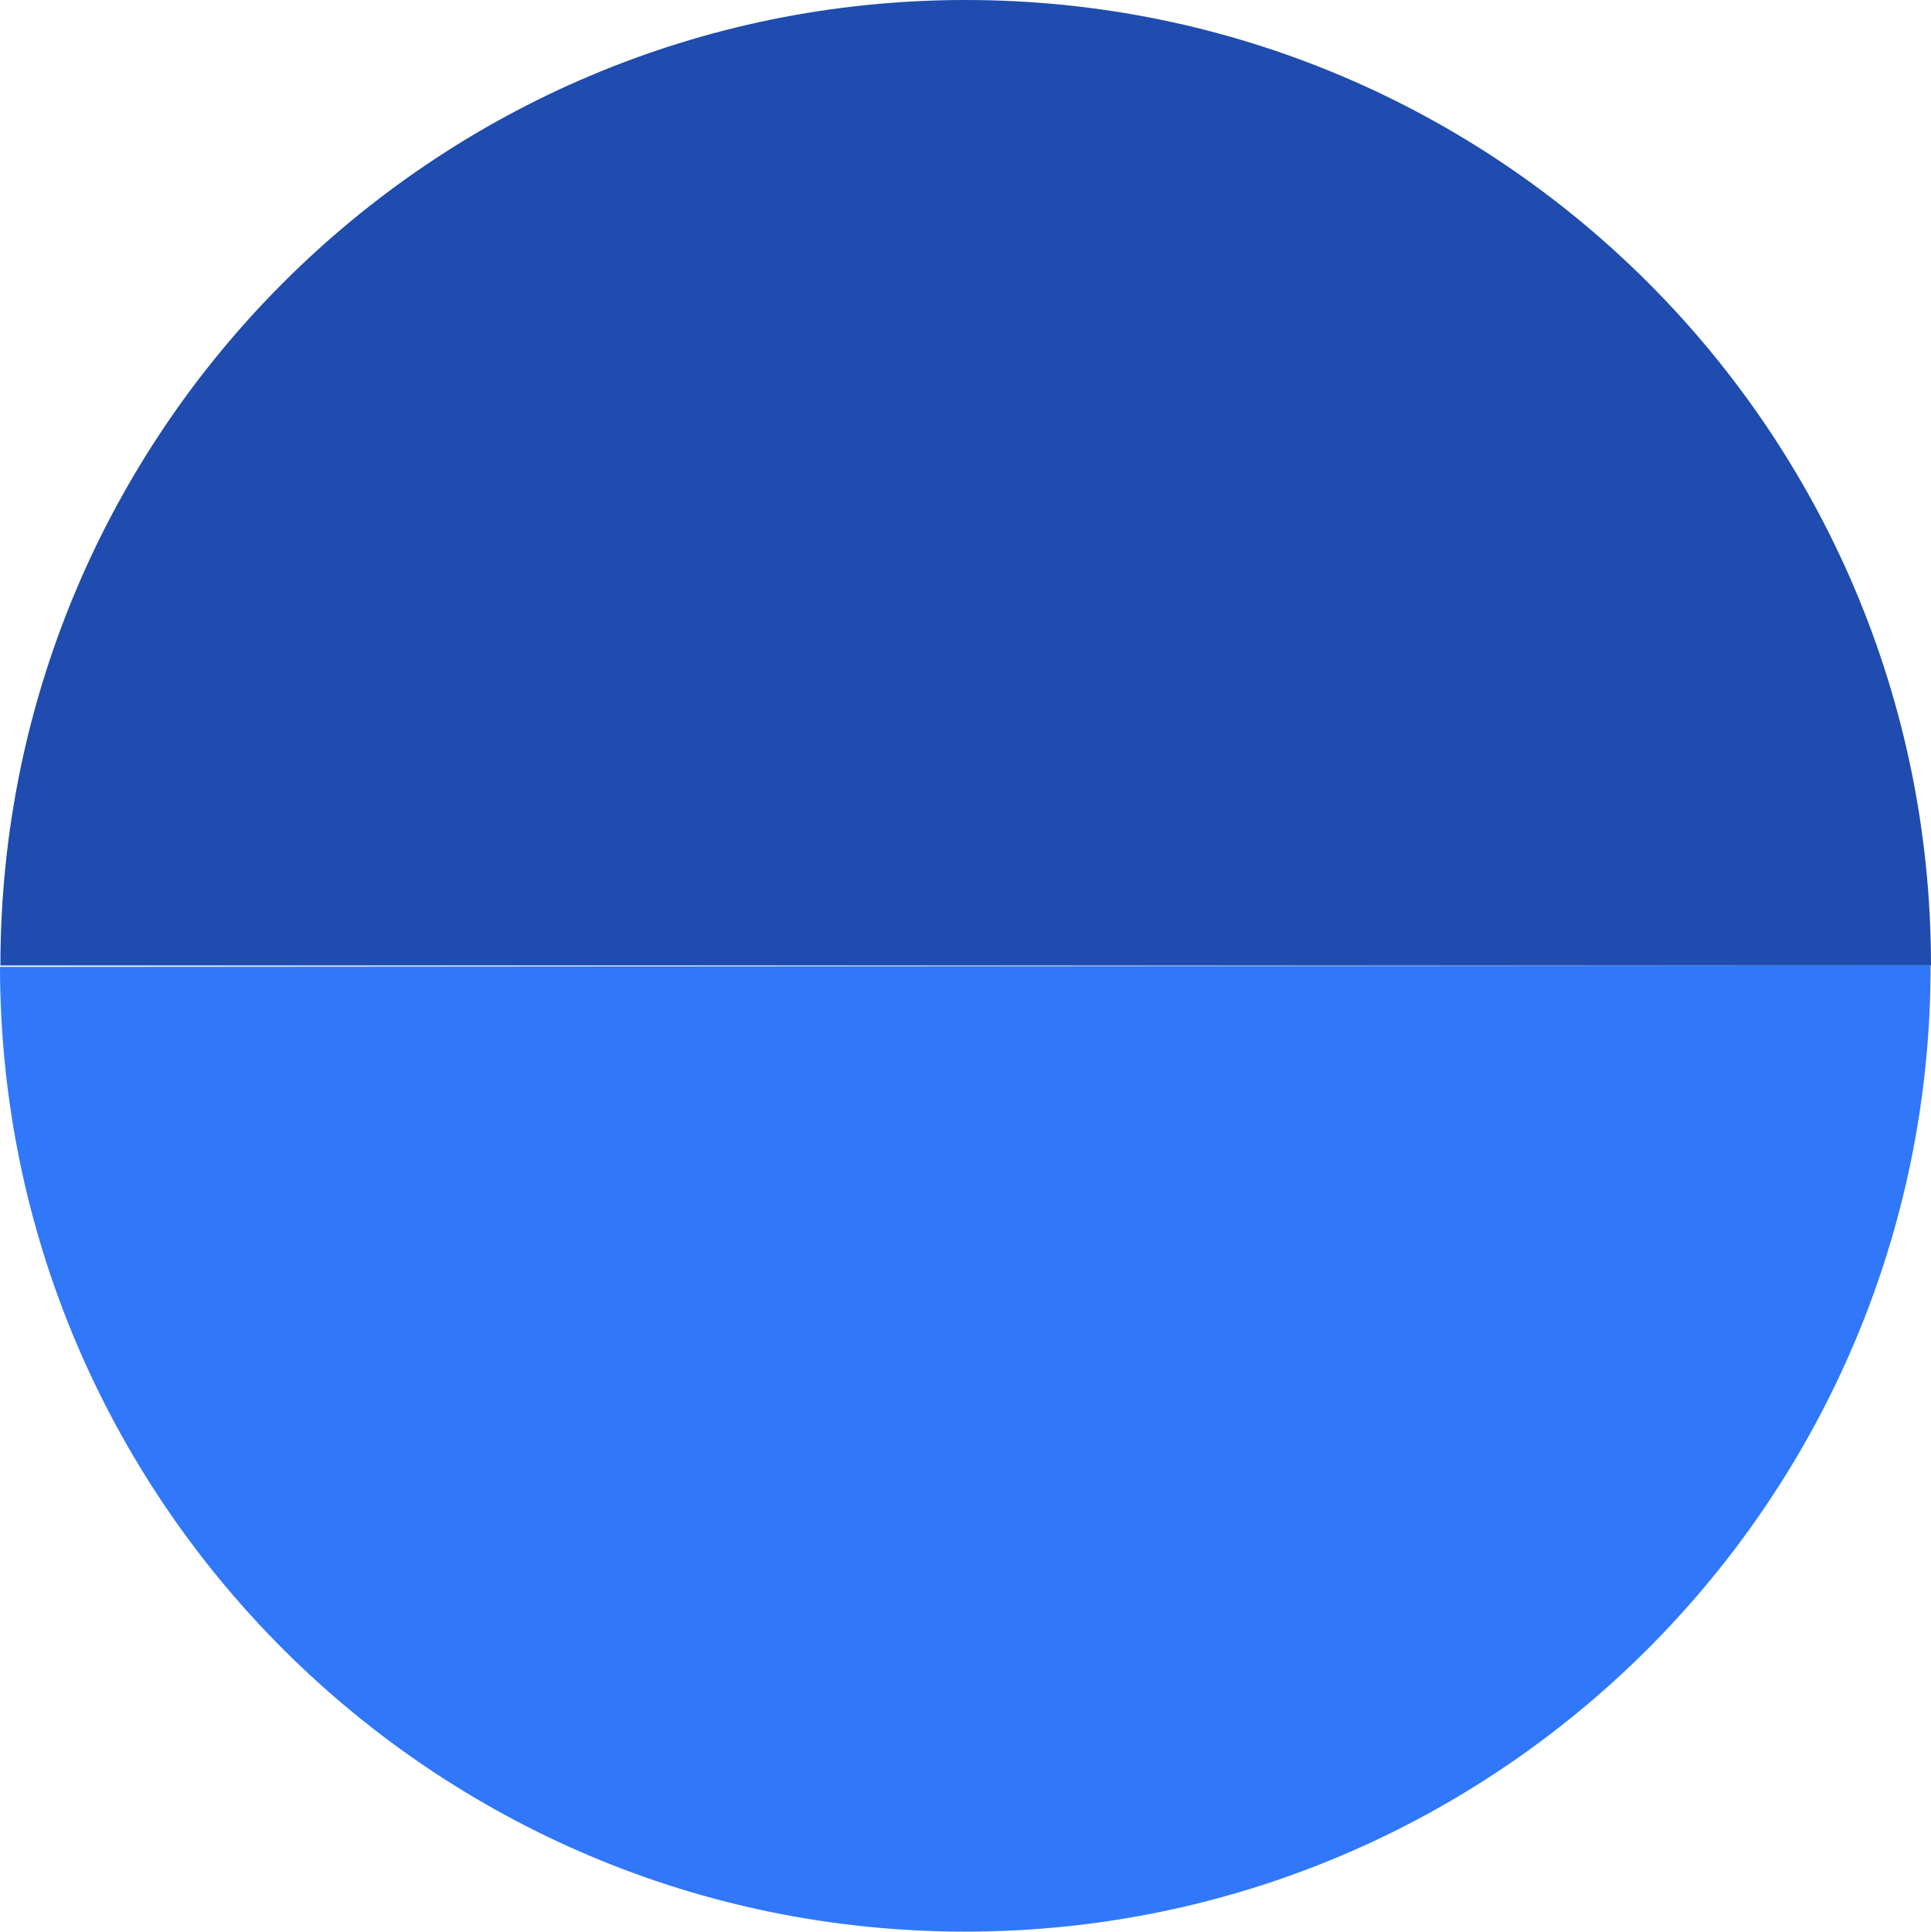 <?xml version="1.0" encoding="UTF-8"?>
<svg id="Capa_1" data-name="Capa 1" xmlns="http://www.w3.org/2000/svg" viewBox="0 0 143.7 143.73">
  <defs>
    <style>
      .cls-1 {
        fill: #3078f9;
      }

      .cls-1, .cls-2 {
        fill-rule: evenodd;
      }

      .cls-2 {
        fill: #1f4cae;
      }
    </style>
  </defs>
  <path class="cls-2" d="M.03,71.84C.03,32.16,32.19,0,71.86,0s71.84,32.16,71.84,71.84"/>
  <path class="cls-1" d="M143.67,71.84c.03,39.67-32.11,71.86-71.78,71.89C32.22,143.76.03,111.62,0,71.94"/>
</svg>